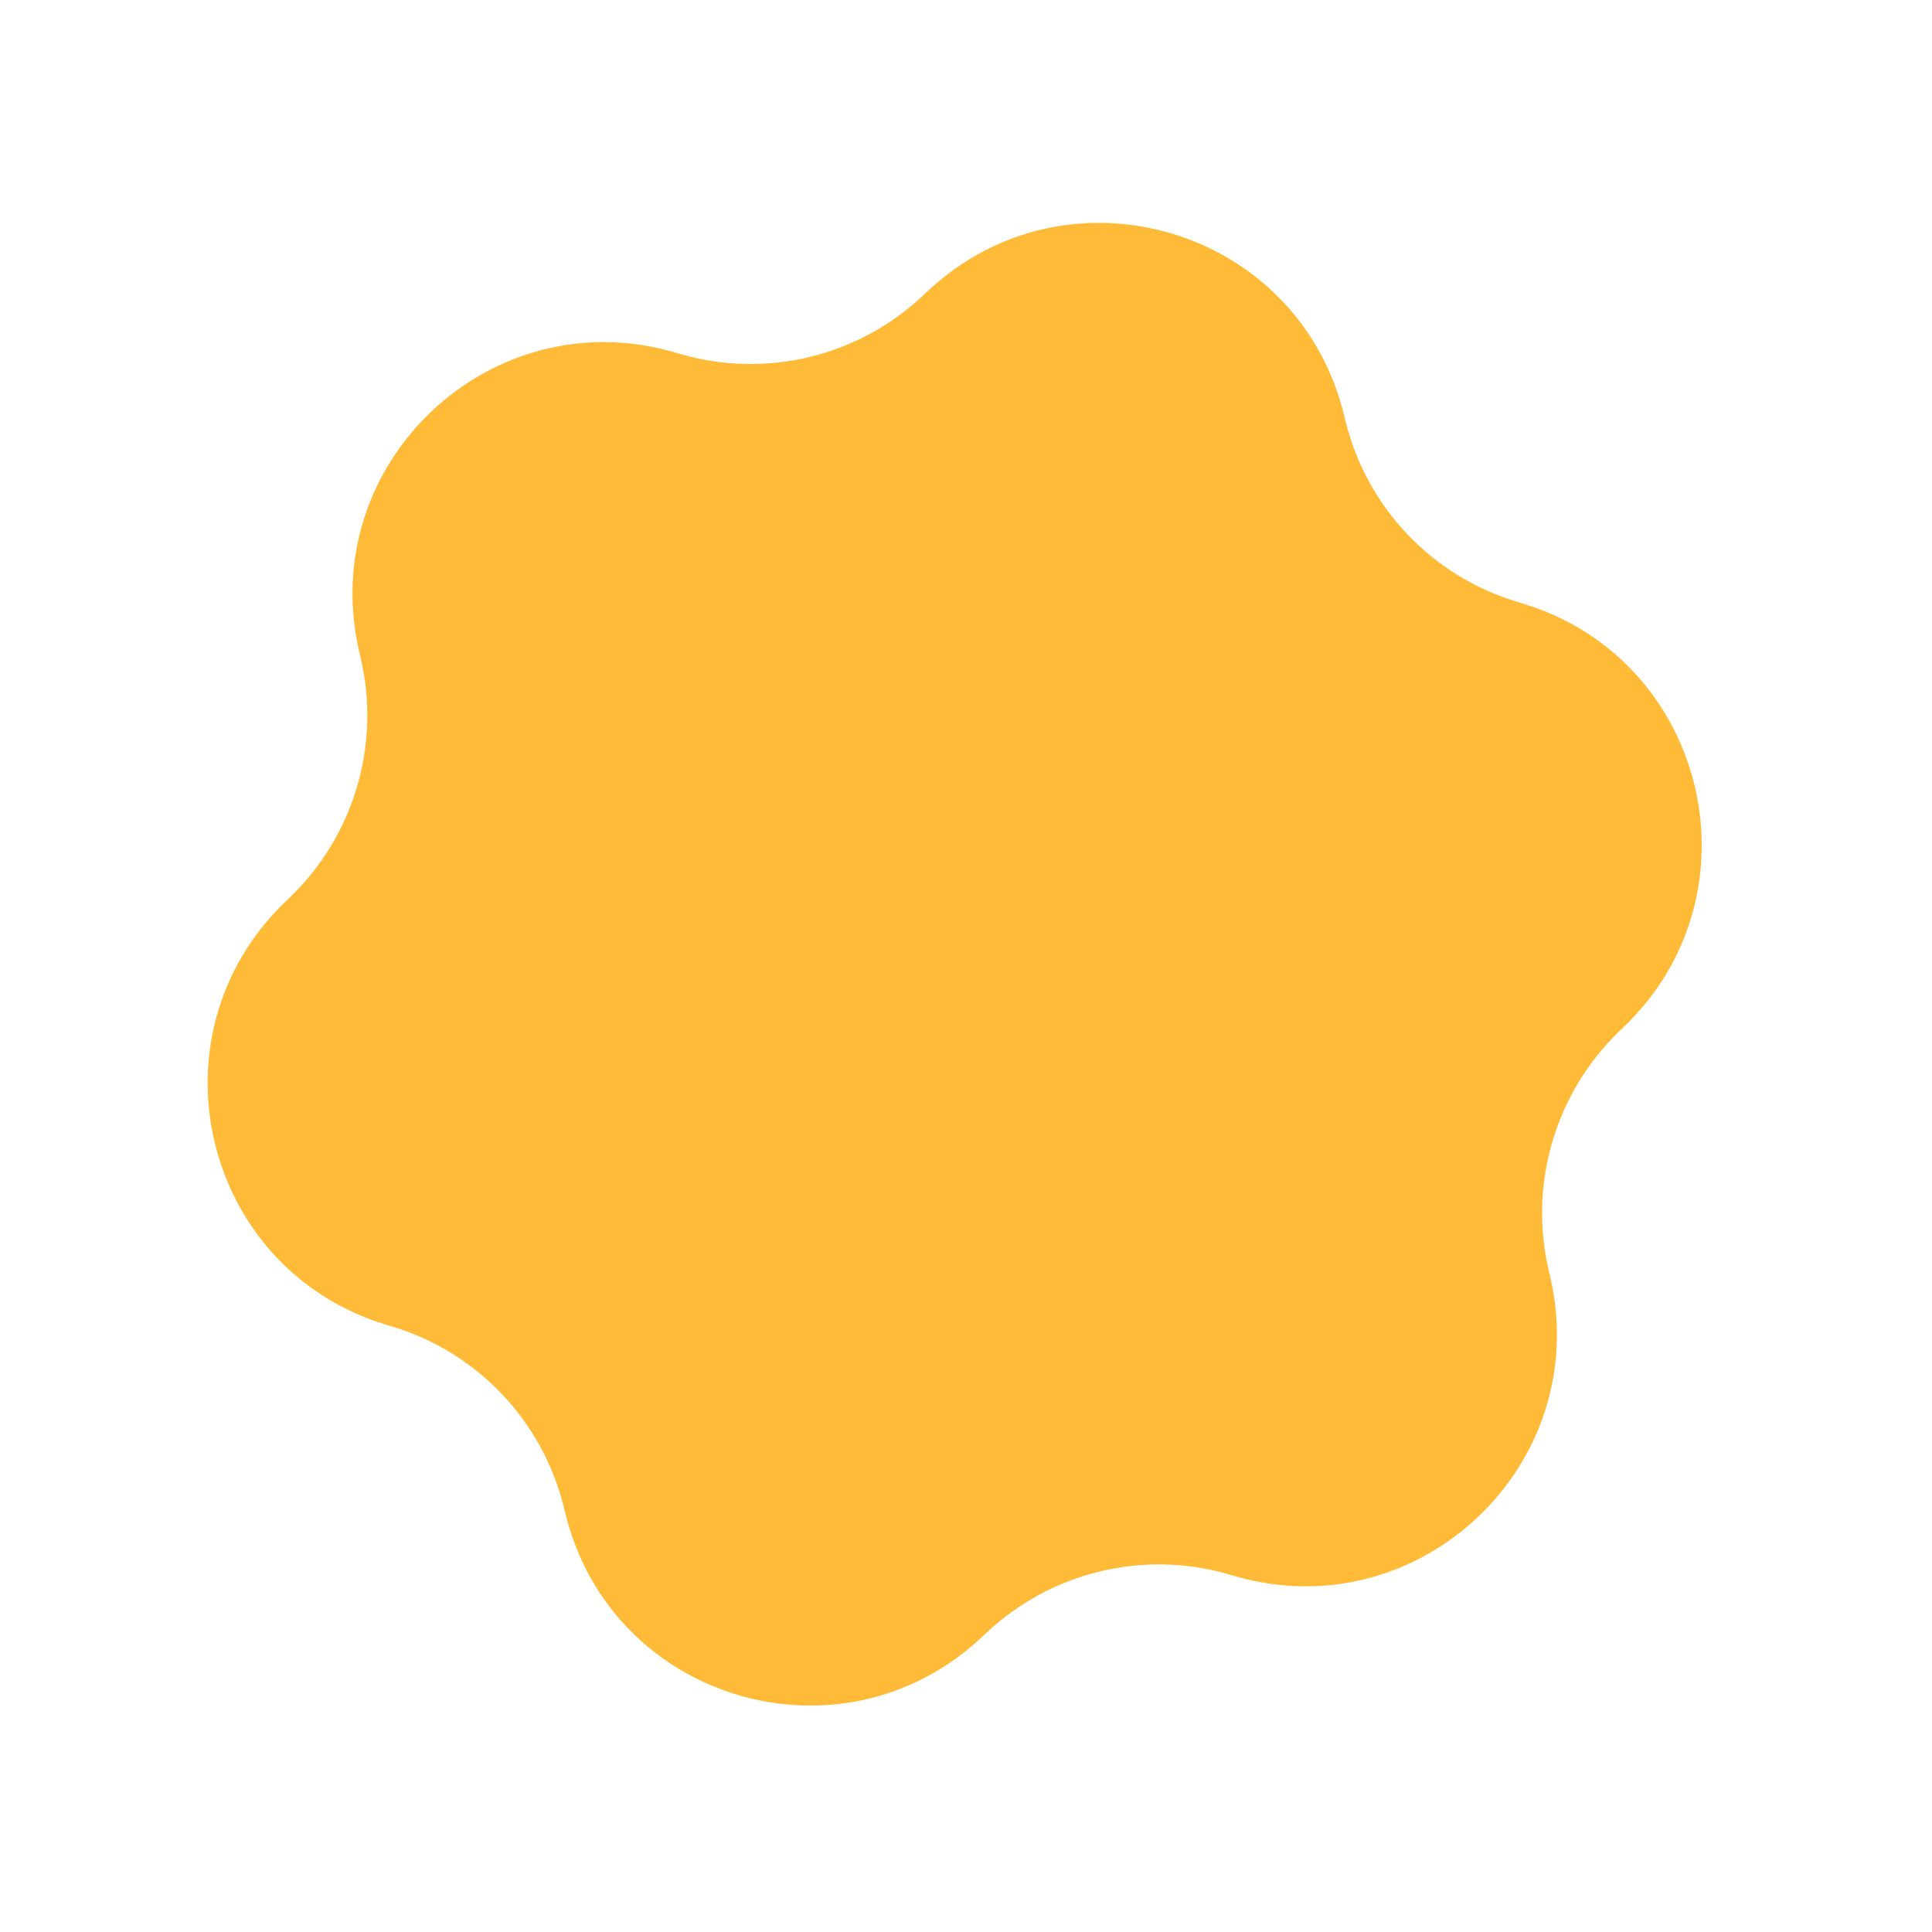 <?xml version="1.0" encoding="UTF-8"?> <svg xmlns="http://www.w3.org/2000/svg" width="85" height="85" viewBox="0 0 85 85" fill="none"><g clip-path="url(#clip0_16073_35614)"><path d="M40.816 12.808C46.992 7.02 57.097 10.013 59.124 18.231L59.198 18.529C60.133 22.32 62.991 25.337 66.722 26.47L67.016 26.56C75.103 29.017 77.559 39.282 71.465 45.156L71.243 45.369C68.432 48.079 67.25 52.07 68.132 55.873L68.202 56.173C70.114 64.418 62.464 71.69 54.343 69.347L54.048 69.261C50.301 68.18 46.262 69.154 43.413 71.824L43.188 72.034C37.013 77.823 26.907 74.83 24.881 66.612L24.807 66.314C23.872 62.523 21.014 59.506 17.283 58.372L16.989 58.283C8.902 55.826 6.446 45.561 12.54 39.687L12.761 39.474C15.573 36.764 16.755 32.773 15.873 28.969L15.803 28.67C13.891 20.424 21.541 13.153 29.662 15.496L29.957 15.581C33.703 16.662 37.743 15.689 40.592 13.018L40.816 12.808Z" fill="#FFBB37"></path></g><defs><clipPath id="clip0_16073_35614"><rect width="67.747" height="67.747" fill="white" transform="translate(19.239) rotate(16.498)"></rect></clipPath></defs></svg> 